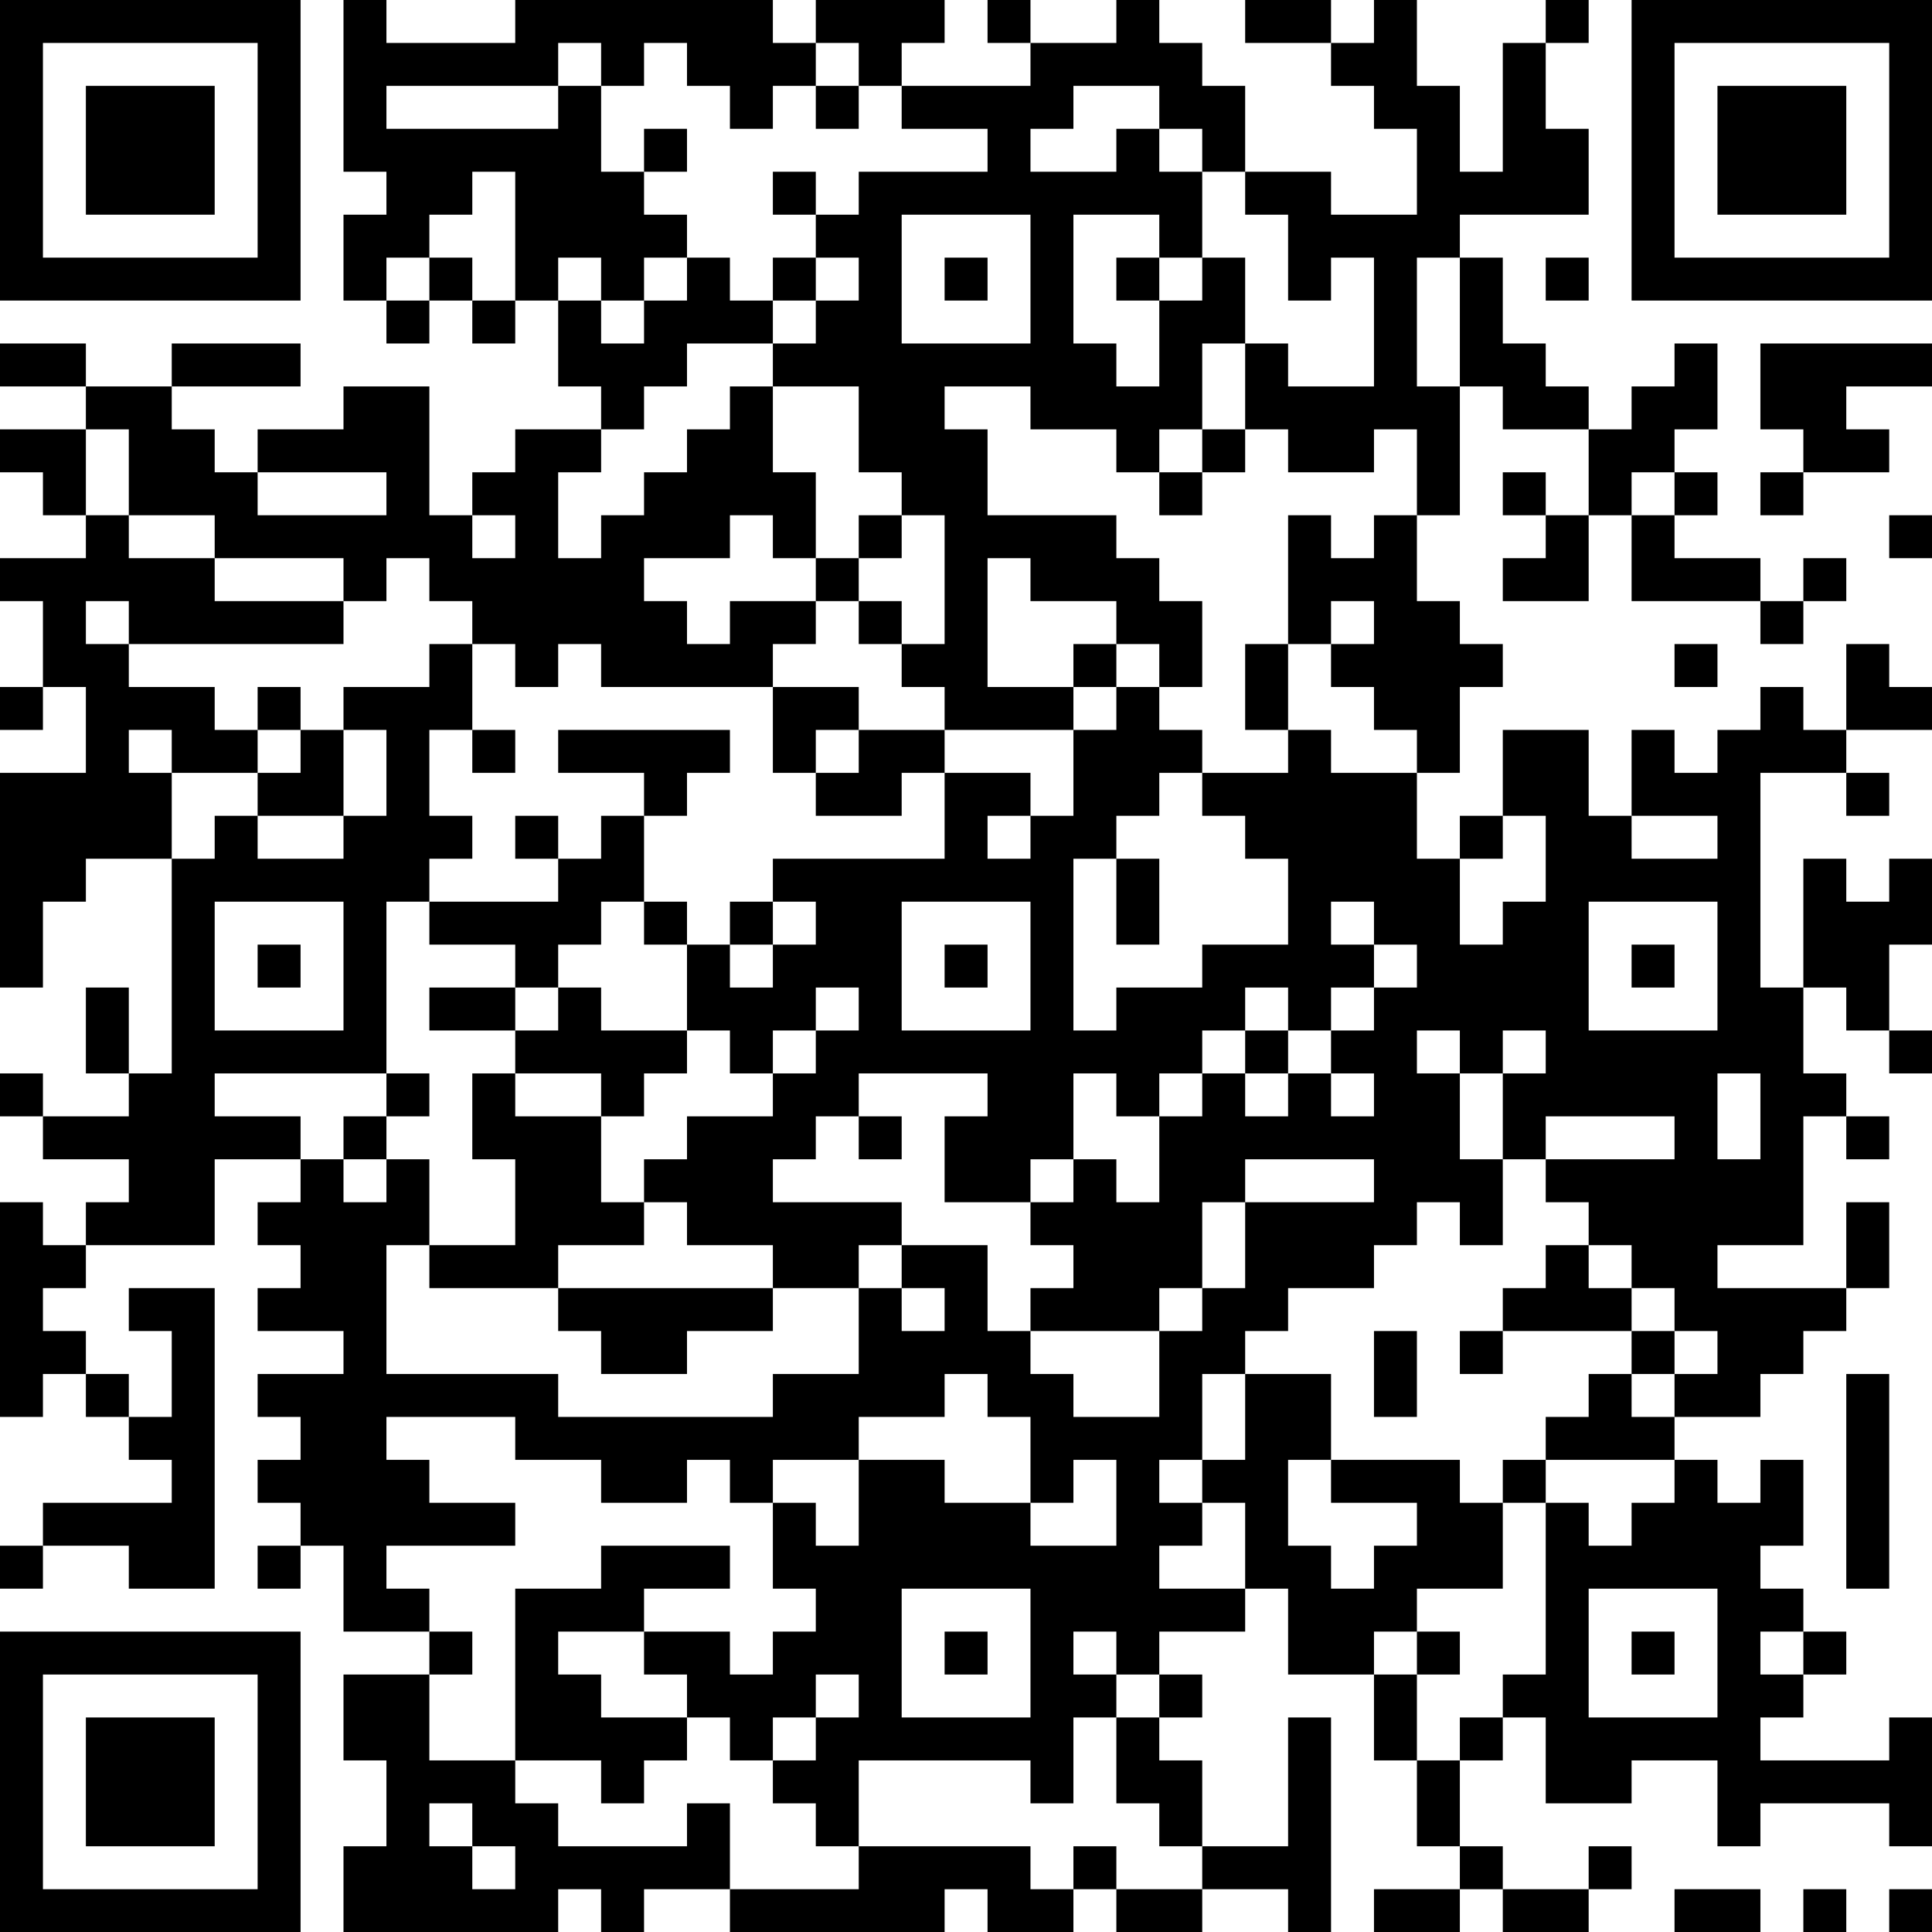 <?xml version="1.0" encoding="UTF-8"?>
<svg xmlns="http://www.w3.org/2000/svg" version="1.1" width="250" height="250" viewBox="0 0 250 250"><rect x="0" y="0" width="250" height="250" fill="#ffffff"/><g transform="scale(5.556)"><g transform="translate(0,0)"><path fill-rule="evenodd" d="M8 0L8 4L9 4L9 5L8 5L8 7L9 7L9 8L10 8L10 7L11 7L11 8L12 8L12 7L13 7L13 9L14 9L14 10L12 10L12 11L11 11L11 12L10 12L10 9L8 9L8 10L6 10L6 11L5 11L5 10L4 10L4 9L7 9L7 8L4 8L4 9L2 9L2 8L0 8L0 9L2 9L2 10L0 10L0 11L1 11L1 12L2 12L2 13L0 13L0 14L1 14L1 16L0 16L0 17L1 17L1 16L2 16L2 18L0 18L0 23L1 23L1 21L2 21L2 20L4 20L4 25L3 25L3 23L2 23L2 25L3 25L3 26L1 26L1 25L0 25L0 26L1 26L1 27L3 27L3 28L2 28L2 29L1 29L1 28L0 28L0 33L1 33L1 32L2 32L2 33L3 33L3 34L4 34L4 35L1 35L1 36L0 36L0 37L1 37L1 36L3 36L3 37L5 37L5 30L3 30L3 31L4 31L4 33L3 33L3 32L2 32L2 31L1 31L1 30L2 30L2 29L5 29L5 27L7 27L7 28L6 28L6 29L7 29L7 30L6 30L6 31L8 31L8 32L6 32L6 33L7 33L7 34L6 34L6 35L7 35L7 36L6 36L6 37L7 37L7 36L8 36L8 38L10 38L10 39L8 39L8 41L9 41L9 43L8 43L8 45L13 45L13 44L14 44L14 45L15 45L15 44L17 44L17 45L22 45L22 44L23 44L23 45L25 45L25 44L26 44L26 45L28 45L28 44L30 44L30 45L31 45L31 40L30 40L30 43L28 43L28 41L27 41L27 40L28 40L28 39L27 39L27 38L29 38L29 37L30 37L30 39L32 39L32 41L33 41L33 43L34 43L34 44L32 44L32 45L34 45L34 44L35 44L35 45L37 45L37 44L38 44L38 43L37 43L37 44L35 44L35 43L34 43L34 41L35 41L35 40L36 40L36 42L38 42L38 41L40 41L40 43L41 43L41 42L44 42L44 43L45 43L45 40L44 40L44 41L41 41L41 40L42 40L42 39L43 39L43 38L42 38L42 37L41 37L41 36L42 36L42 34L41 34L41 35L40 35L40 34L39 34L39 33L41 33L41 32L42 32L42 31L43 31L43 30L44 30L44 28L43 28L43 30L40 30L40 29L42 29L42 26L43 26L43 27L44 27L44 26L43 26L43 25L42 25L42 23L43 23L43 24L44 24L44 25L45 25L45 24L44 24L44 22L45 22L45 20L44 20L44 21L43 21L43 20L42 20L42 23L41 23L41 18L43 18L43 19L44 19L44 18L43 18L43 17L45 17L45 16L44 16L44 15L43 15L43 17L42 17L42 16L41 16L41 17L40 17L40 18L39 18L39 17L38 17L38 19L37 19L37 17L35 17L35 19L34 19L34 20L33 20L33 18L34 18L34 16L35 16L35 15L34 15L34 14L33 14L33 12L34 12L34 9L35 9L35 10L37 10L37 12L36 12L36 11L35 11L35 12L36 12L36 13L35 13L35 14L37 14L37 12L38 12L38 14L41 14L41 15L42 15L42 14L43 14L43 13L42 13L42 14L41 14L41 13L39 13L39 12L40 12L40 11L39 11L39 10L40 10L40 8L39 8L39 9L38 9L38 10L37 10L37 9L36 9L36 8L35 8L35 6L34 6L34 5L37 5L37 3L36 3L36 1L37 1L37 0L36 0L36 1L35 1L35 4L34 4L34 2L33 2L33 0L32 0L32 1L31 1L31 0L29 0L29 1L31 1L31 2L32 2L32 3L33 3L33 5L31 5L31 4L29 4L29 2L28 2L28 1L27 1L27 0L26 0L26 1L24 1L24 0L23 0L23 1L24 1L24 2L21 2L21 1L22 1L22 0L19 0L19 1L18 1L18 0L12 0L12 1L9 1L9 0ZM13 1L13 2L9 2L9 3L13 3L13 2L14 2L14 4L15 4L15 5L16 5L16 6L15 6L15 7L14 7L14 6L13 6L13 7L14 7L14 8L15 8L15 7L16 7L16 6L17 6L17 7L18 7L18 8L16 8L16 9L15 9L15 10L14 10L14 11L13 11L13 13L14 13L14 12L15 12L15 11L16 11L16 10L17 10L17 9L18 9L18 11L19 11L19 13L18 13L18 12L17 12L17 13L15 13L15 14L16 14L16 15L17 15L17 14L19 14L19 15L18 15L18 16L14 16L14 15L13 15L13 16L12 16L12 15L11 15L11 14L10 14L10 13L9 13L9 14L8 14L8 13L5 13L5 12L3 12L3 10L2 10L2 12L3 12L3 13L5 13L5 14L8 14L8 15L3 15L3 14L2 14L2 15L3 15L3 16L5 16L5 17L6 17L6 18L4 18L4 17L3 17L3 18L4 18L4 20L5 20L5 19L6 19L6 20L8 20L8 19L9 19L9 17L8 17L8 16L10 16L10 15L11 15L11 17L10 17L10 19L11 19L11 20L10 20L10 21L9 21L9 25L5 25L5 26L7 26L7 27L8 27L8 28L9 28L9 27L10 27L10 29L9 29L9 32L13 32L13 33L18 33L18 32L20 32L20 30L21 30L21 31L22 31L22 30L21 30L21 29L23 29L23 31L24 31L24 32L25 32L25 33L27 33L27 31L28 31L28 30L29 30L29 28L32 28L32 27L29 27L29 28L28 28L28 30L27 30L27 31L24 31L24 30L25 30L25 29L24 29L24 28L25 28L25 27L26 27L26 28L27 28L27 26L28 26L28 25L29 25L29 26L30 26L30 25L31 25L31 26L32 26L32 25L31 25L31 24L32 24L32 23L33 23L33 22L32 22L32 21L31 21L31 22L32 22L32 23L31 23L31 24L30 24L30 23L29 23L29 24L28 24L28 25L27 25L27 26L26 26L26 25L25 25L25 27L24 27L24 28L22 28L22 26L23 26L23 25L20 25L20 26L19 26L19 27L18 27L18 28L21 28L21 29L20 29L20 30L18 30L18 29L16 29L16 28L15 28L15 27L16 27L16 26L18 26L18 25L19 25L19 24L20 24L20 23L19 23L19 24L18 24L18 25L17 25L17 24L16 24L16 22L17 22L17 23L18 23L18 22L19 22L19 21L18 21L18 20L22 20L22 18L24 18L24 19L23 19L23 20L24 20L24 19L25 19L25 17L26 17L26 16L27 16L27 17L28 17L28 18L27 18L27 19L26 19L26 20L25 20L25 24L26 24L26 23L28 23L28 22L30 22L30 20L29 20L29 19L28 19L28 18L30 18L30 17L31 17L31 18L33 18L33 17L32 17L32 16L31 16L31 15L32 15L32 14L31 14L31 15L30 15L30 12L31 12L31 13L32 13L32 12L33 12L33 10L32 10L32 11L30 11L30 10L29 10L29 8L30 8L30 9L32 9L32 6L31 6L31 7L30 7L30 5L29 5L29 4L28 4L28 3L27 3L27 2L25 2L25 3L24 3L24 4L26 4L26 3L27 3L27 4L28 4L28 6L27 6L27 5L25 5L25 8L26 8L26 9L27 9L27 7L28 7L28 6L29 6L29 8L28 8L28 10L27 10L27 11L26 11L26 10L24 10L24 9L22 9L22 10L23 10L23 12L26 12L26 13L27 13L27 14L28 14L28 16L27 16L27 15L26 15L26 14L24 14L24 13L23 13L23 16L25 16L25 17L22 17L22 16L21 16L21 15L22 15L22 12L21 12L21 11L20 11L20 9L18 9L18 8L19 8L19 7L20 7L20 6L19 6L19 5L20 5L20 4L23 4L23 3L21 3L21 2L20 2L20 1L19 1L19 2L18 2L18 3L17 3L17 2L16 2L16 1L15 1L15 2L14 2L14 1ZM19 2L19 3L20 3L20 2ZM15 3L15 4L16 4L16 3ZM11 4L11 5L10 5L10 6L9 6L9 7L10 7L10 6L11 6L11 7L12 7L12 4ZM18 4L18 5L19 5L19 4ZM21 5L21 8L24 8L24 5ZM18 6L18 7L19 7L19 6ZM22 6L22 7L23 7L23 6ZM26 6L26 7L27 7L27 6ZM33 6L33 9L34 9L34 6ZM36 6L36 7L37 7L37 6ZM41 8L41 10L42 10L42 11L41 11L41 12L42 12L42 11L44 11L44 10L43 10L43 9L45 9L45 8ZM28 10L28 11L27 11L27 12L28 12L28 11L29 11L29 10ZM6 11L6 12L9 12L9 11ZM38 11L38 12L39 12L39 11ZM11 12L11 13L12 13L12 12ZM20 12L20 13L19 13L19 14L20 14L20 15L21 15L21 14L20 14L20 13L21 13L21 12ZM44 12L44 13L45 13L45 12ZM25 15L25 16L26 16L26 15ZM29 15L29 17L30 17L30 15ZM39 15L39 16L40 16L40 15ZM6 16L6 17L7 17L7 18L6 18L6 19L8 19L8 17L7 17L7 16ZM18 16L18 18L19 18L19 19L21 19L21 18L22 18L22 17L20 17L20 16ZM11 17L11 18L12 18L12 17ZM13 17L13 18L15 18L15 19L14 19L14 20L13 20L13 19L12 19L12 20L13 20L13 21L10 21L10 22L12 22L12 23L10 23L10 24L12 24L12 25L11 25L11 27L12 27L12 29L10 29L10 30L13 30L13 31L14 31L14 32L16 32L16 31L18 31L18 30L13 30L13 29L15 29L15 28L14 28L14 26L15 26L15 25L16 25L16 24L14 24L14 23L13 23L13 22L14 22L14 21L15 21L15 22L16 22L16 21L15 21L15 19L16 19L16 18L17 18L17 17ZM19 17L19 18L20 18L20 17ZM35 19L35 20L34 20L34 22L35 22L35 21L36 21L36 19ZM38 19L38 20L40 20L40 19ZM26 20L26 22L27 22L27 20ZM5 21L5 24L8 24L8 21ZM17 21L17 22L18 22L18 21ZM21 21L21 24L24 24L24 21ZM37 21L37 24L40 24L40 21ZM6 22L6 23L7 23L7 22ZM22 22L22 23L23 23L23 22ZM38 22L38 23L39 23L39 22ZM12 23L12 24L13 24L13 23ZM29 24L29 25L30 25L30 24ZM33 24L33 25L34 25L34 27L35 27L35 29L34 29L34 28L33 28L33 29L32 29L32 30L30 30L30 31L29 31L29 32L28 32L28 34L27 34L27 35L28 35L28 36L27 36L27 37L29 37L29 35L28 35L28 34L29 34L29 32L31 32L31 34L30 34L30 36L31 36L31 37L32 37L32 36L33 36L33 35L31 35L31 34L34 34L34 35L35 35L35 37L33 37L33 38L32 38L32 39L33 39L33 41L34 41L34 40L35 40L35 39L36 39L36 35L37 35L37 36L38 36L38 35L39 35L39 34L36 34L36 33L37 33L37 32L38 32L38 33L39 33L39 32L40 32L40 31L39 31L39 30L38 30L38 29L37 29L37 28L36 28L36 27L39 27L39 26L36 26L36 27L35 27L35 25L36 25L36 24L35 24L35 25L34 25L34 24ZM9 25L9 26L8 26L8 27L9 27L9 26L10 26L10 25ZM12 25L12 26L14 26L14 25ZM40 25L40 27L41 27L41 25ZM20 26L20 27L21 27L21 26ZM36 29L36 30L35 30L35 31L34 31L34 32L35 32L35 31L38 31L38 32L39 32L39 31L38 31L38 30L37 30L37 29ZM32 31L32 33L33 33L33 31ZM22 32L22 33L20 33L20 34L18 34L18 35L17 35L17 34L16 34L16 35L14 35L14 34L12 34L12 33L9 33L9 34L10 34L10 35L12 35L12 36L9 36L9 37L10 37L10 38L11 38L11 39L10 39L10 41L12 41L12 42L13 42L13 43L16 43L16 42L17 42L17 44L20 44L20 43L24 43L24 44L25 44L25 43L26 43L26 44L28 44L28 43L27 43L27 42L26 42L26 40L27 40L27 39L26 39L26 38L25 38L25 39L26 39L26 40L25 40L25 42L24 42L24 41L20 41L20 43L19 43L19 42L18 42L18 41L19 41L19 40L20 40L20 39L19 39L19 40L18 40L18 41L17 41L17 40L16 40L16 39L15 39L15 38L17 38L17 39L18 39L18 38L19 38L19 37L18 37L18 35L19 35L19 36L20 36L20 34L22 34L22 35L24 35L24 36L26 36L26 34L25 34L25 35L24 35L24 33L23 33L23 32ZM43 32L43 37L44 37L44 32ZM35 34L35 35L36 35L36 34ZM14 36L14 37L12 37L12 41L14 41L14 42L15 42L15 41L16 41L16 40L14 40L14 39L13 39L13 38L15 38L15 37L17 37L17 36ZM21 37L21 40L24 40L24 37ZM37 37L37 40L40 40L40 37ZM22 38L22 39L23 39L23 38ZM33 38L33 39L34 39L34 38ZM38 38L38 39L39 39L39 38ZM41 38L41 39L42 39L42 38ZM10 42L10 43L11 43L11 44L12 44L12 43L11 43L11 42ZM39 44L39 45L41 45L41 44ZM42 44L42 45L43 45L43 44ZM44 44L44 45L45 45L45 44ZM0 0L0 7L7 7L7 0ZM1 1L1 6L6 6L6 1ZM2 2L2 5L5 5L5 2ZM38 0L38 7L45 7L45 0ZM39 1L39 6L44 6L44 1ZM40 2L40 5L43 5L43 2ZM0 38L0 45L7 45L7 38ZM1 39L1 44L6 44L6 39ZM2 40L2 43L5 43L5 40Z" fill="#000000"/></g></g></svg>
